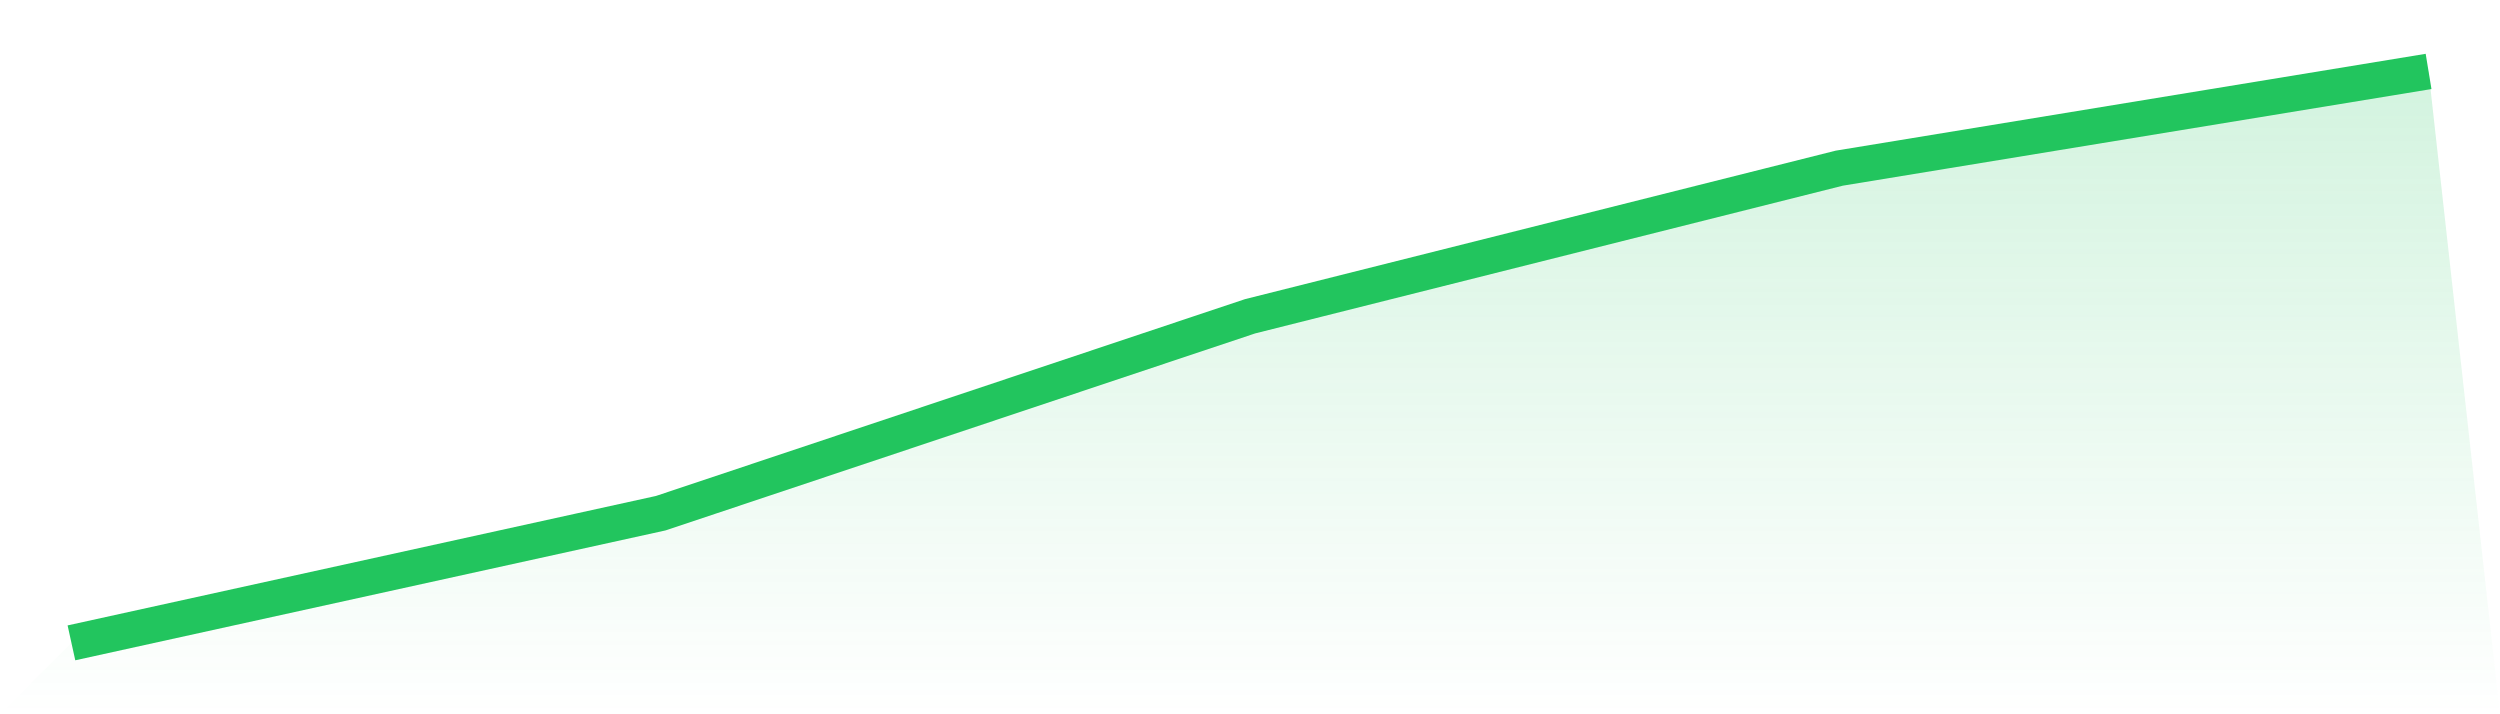 <svg viewBox="0 0 140 40" xmlns="http://www.w3.org/2000/svg">
<defs>
<linearGradient id="gradient" x1="0" x2="0" y1="0" y2="1">
<stop offset="0%" stop-color="#22c55e" stop-opacity="0.2"/>
<stop offset="100%" stop-color="#22c55e" stop-opacity="0"/>
</linearGradient>
</defs>
<path d="M4,36 L4,36 L37,28.739 L70,17.713 L103,9.417 L136,4 L140,40 L0,40 z" fill="url(#gradient)"/>
<path d="M4,36 L4,36 L37,28.739 L70,17.713 L103,9.417 L136,4" fill="none" stroke="#22c55e" stroke-width="2"/>
</svg>